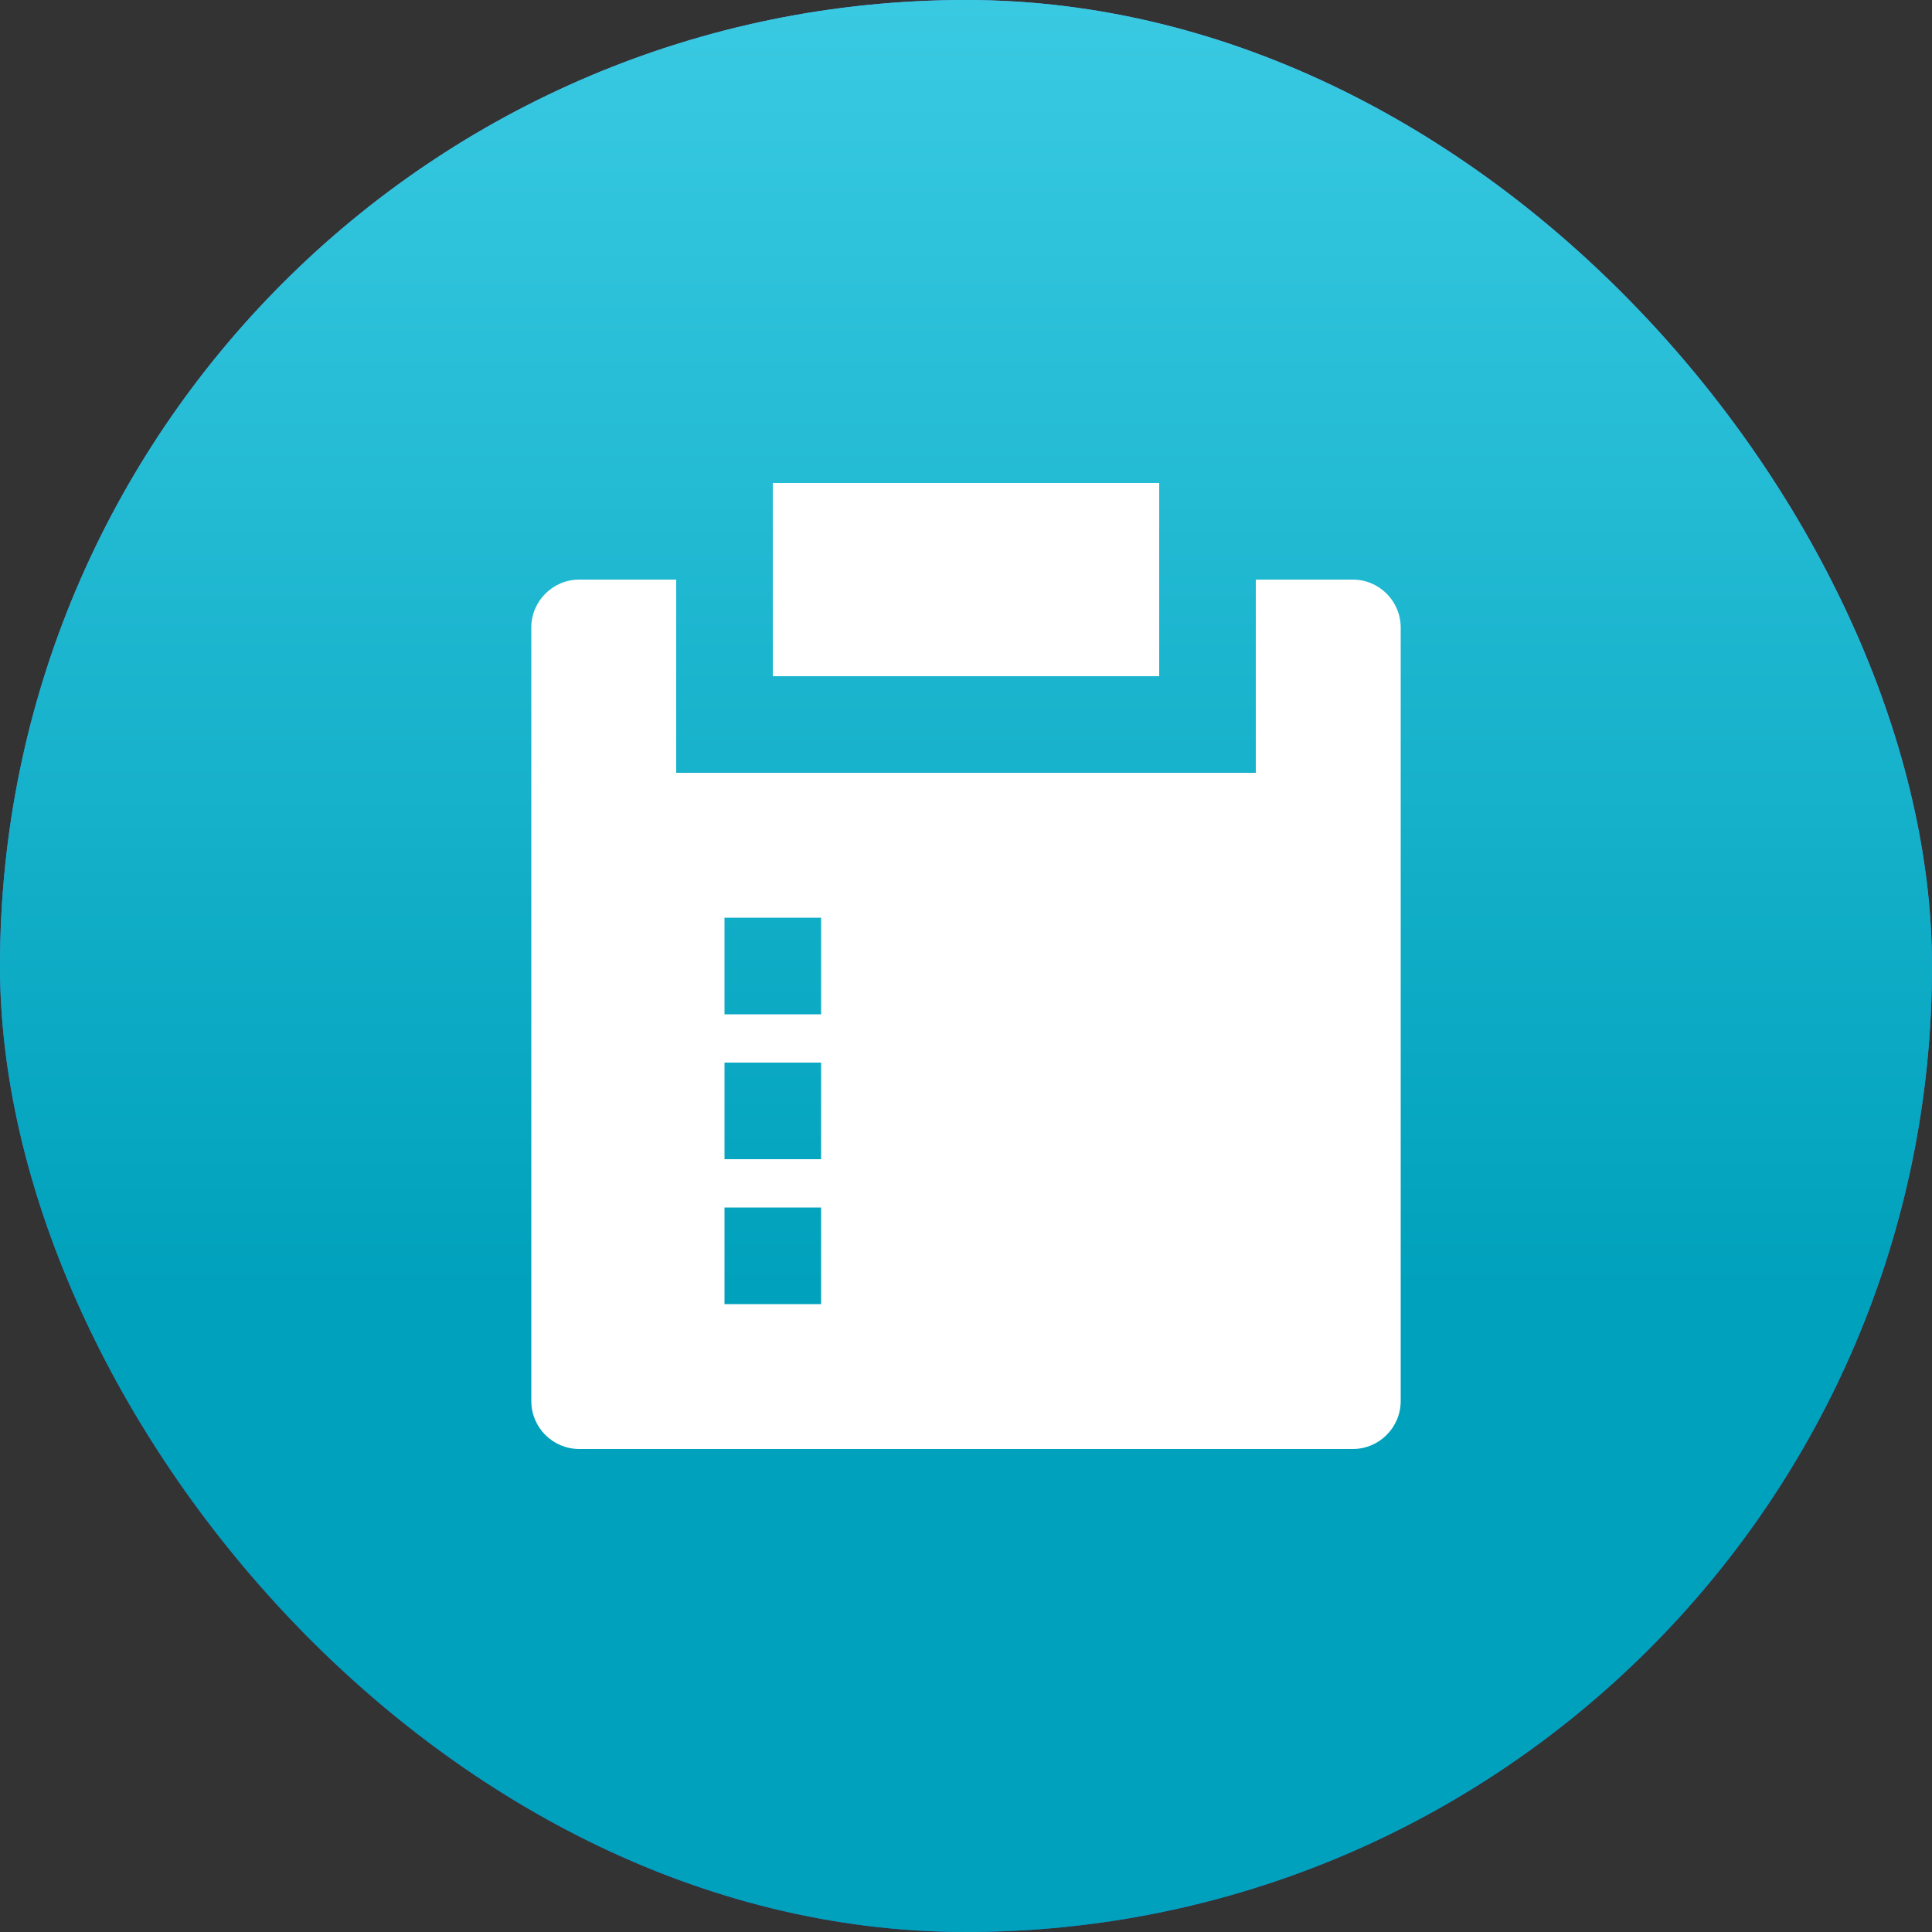 <?xml version="1.0" encoding="utf-8"?>
<svg xmlns="http://www.w3.org/2000/svg" fill="none" height="100%" overflow="visible" preserveAspectRatio="none" style="display: block;" viewBox="0 0 40 40" width="100%">
<rect x="0" y="0" width="40" height="40" fill="#333333" stroke="none"/>
<g id="Frame 56">
<rect fill="url(#paint0_linear_0_32574)" height="40" rx="20" width="40"/>
<rect fill="url(#paint1_linear_0_32574)" height="40" rx="20" width="40"/>
<g id="Frame">
<path d="M14 12V16H26V12H28.007C28.555 12 29 12.445 29 12.993V29.007C29 29.555 28.555 30 28.007 30H11.993C11.445 30 11 29.555 11 29.007V12.993C11 12.445 11.445 12 11.993 12H14ZM17 25H15V27H17V25ZM17 22H15V24H17V22ZM17 19H15V21H17V19ZM24 10V14H16V10H24Z" fill="white" id="Vector"/>
</g>
</g>
<defs>
<linearGradient gradientUnits="userSpaceOnUse" id="paint0_linear_0_32574" x1="20" x2="20" y1="0" y2="40">
<stop stop-color="#679DF7"/>
<stop offset="1" stop-color="#2966CD"/>
</linearGradient>
<linearGradient gradientUnits="userSpaceOnUse" id="paint1_linear_0_32574" x1="20" x2="20" y1="0" y2="40">
<stop stop-color="#39CAE2"/>
<stop offset="0.668" stop-color="#00A1BC"/>
</linearGradient>
</defs>
</svg>